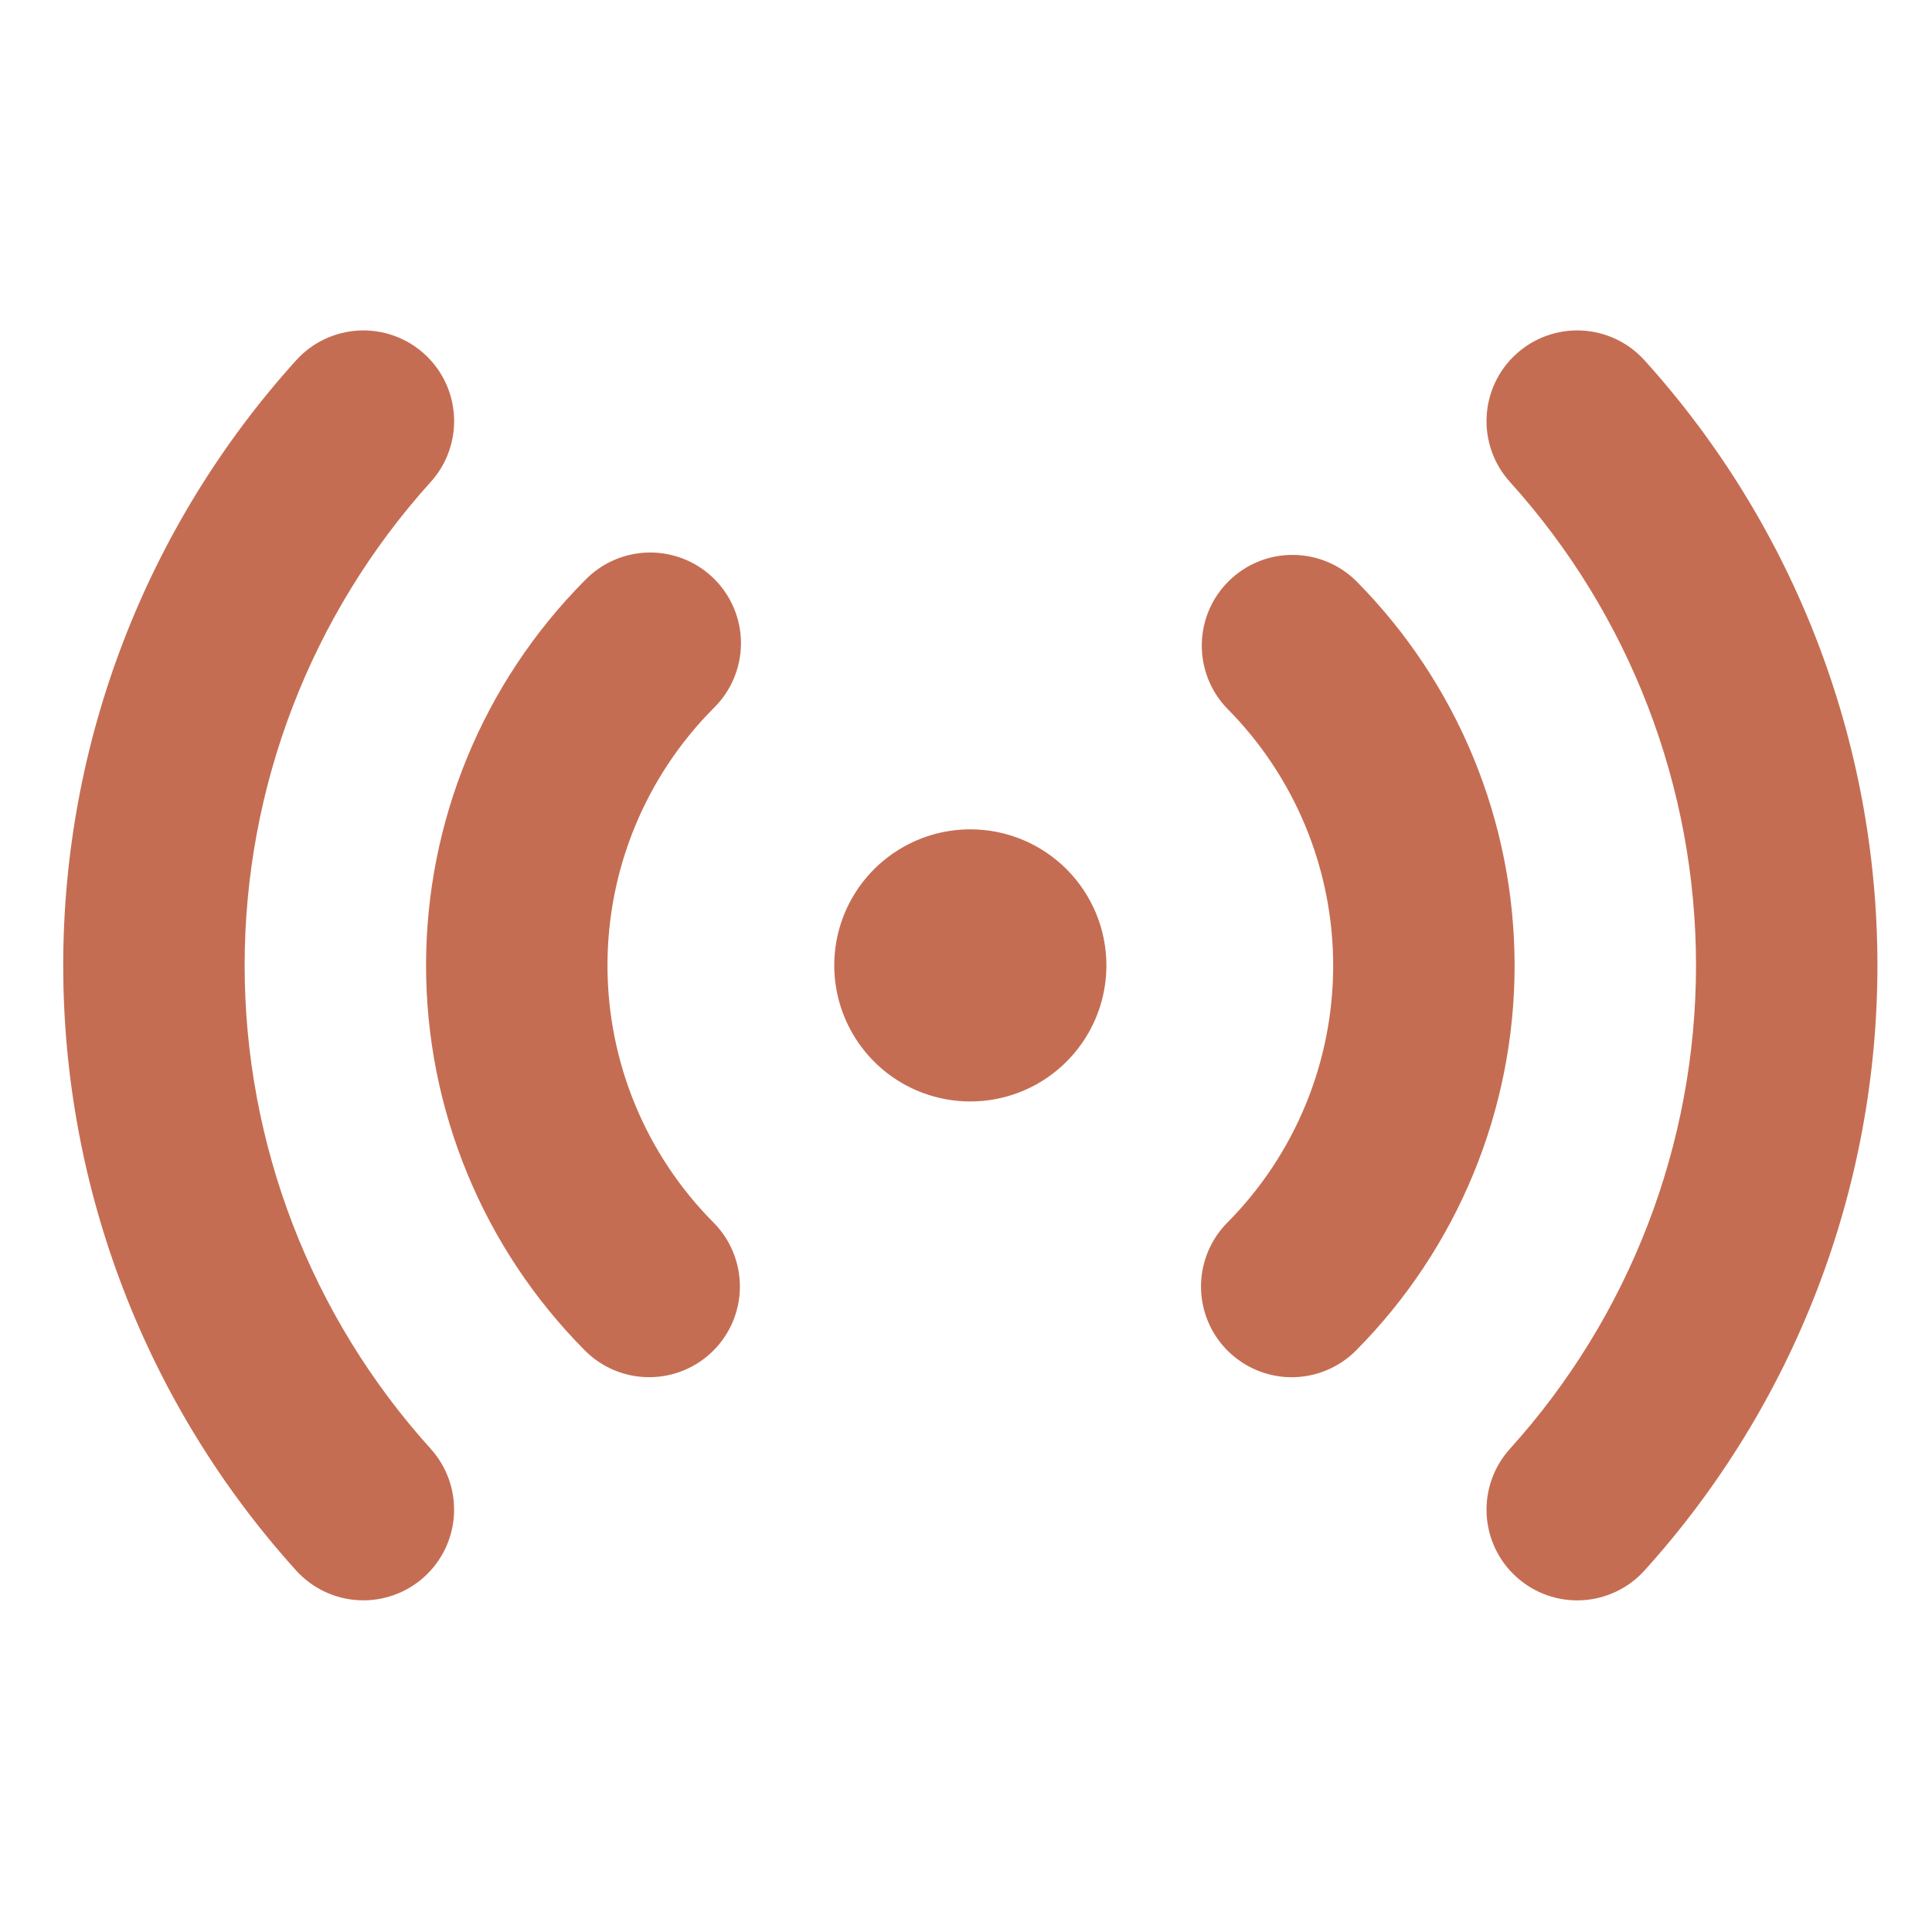 <svg width="61" height="61" viewBox="0 0 61 61" fill="none" xmlns="http://www.w3.org/2000/svg">
<path d="M40.775 43.484C40.212 43.482 39.662 43.314 39.194 43.001C38.725 42.688 38.359 42.245 38.142 41.725C37.925 41.205 37.865 40.633 37.972 40.08C38.078 39.527 38.345 39.017 38.739 38.615C40.887 36.456 42.093 33.535 42.093 30.489C42.093 27.444 40.887 24.523 38.739 22.364C38.219 21.821 37.934 21.096 37.945 20.345C37.955 19.593 38.26 18.876 38.795 18.348C39.329 17.819 40.05 17.522 40.801 17.52C41.553 17.518 42.275 17.812 42.812 18.337C46.02 21.568 47.821 25.936 47.821 30.489C47.821 35.043 46.02 39.411 42.812 42.642C42.545 42.91 42.227 43.122 41.878 43.266C41.528 43.411 41.154 43.485 40.775 43.484ZM22.511 42.656C23.051 42.122 23.357 41.395 23.361 40.636C23.366 39.877 23.068 39.146 22.534 38.606C20.386 36.448 19.18 33.526 19.18 30.481C19.18 27.436 20.386 24.514 22.534 22.356C22.806 22.09 23.022 21.773 23.169 21.422C23.317 21.072 23.394 20.696 23.395 20.316C23.396 19.936 23.321 19.559 23.175 19.209C23.029 18.858 22.815 18.539 22.544 18.272C22.274 18.005 21.953 17.794 21.601 17.652C21.248 17.51 20.871 17.44 20.491 17.445C20.111 17.45 19.736 17.531 19.387 17.683C19.039 17.834 18.724 18.054 18.461 18.329C15.253 21.559 13.452 25.928 13.452 30.481C13.452 35.034 15.253 39.403 18.461 42.633C18.995 43.173 19.722 43.479 20.482 43.483C21.241 43.487 21.971 43.19 22.511 42.656ZM51.922 49.587C56.656 44.349 59.277 37.541 59.277 30.481C59.277 23.421 56.656 16.612 51.922 11.375C51.413 10.812 50.7 10.474 49.941 10.436C49.183 10.398 48.44 10.663 47.877 11.173C47.313 11.682 46.976 12.395 46.938 13.154C46.9 13.912 47.165 14.655 47.675 15.218C51.456 19.403 53.549 24.841 53.549 30.481C53.549 36.12 51.456 41.559 47.675 45.743C47.165 46.307 46.9 47.049 46.938 47.808C46.976 48.567 47.313 49.279 47.877 49.789C48.44 50.299 49.183 50.564 49.941 50.526C50.7 50.488 51.413 50.15 51.922 49.587ZM13.395 49.788C13.958 49.278 14.296 48.566 14.334 47.808C14.372 47.049 14.107 46.307 13.598 45.743C9.818 41.559 7.724 36.12 7.724 30.481C7.724 24.841 9.818 19.403 13.598 15.218C13.851 14.939 14.046 14.614 14.172 14.259C14.298 13.905 14.354 13.529 14.335 13.154C14.316 12.778 14.224 12.41 14.063 12.07C13.902 11.73 13.675 11.425 13.396 11.173C13.117 10.921 12.791 10.726 12.437 10.599C12.083 10.473 11.707 10.417 11.332 10.436C10.573 10.474 9.86 10.812 9.351 11.375C4.617 16.612 1.996 23.421 1.996 30.481C1.996 37.541 4.617 44.349 9.351 49.587C9.861 50.15 10.573 50.487 11.331 50.525C12.09 50.562 12.832 50.297 13.395 49.788ZM30.637 26.185C29.787 26.185 28.956 26.437 28.25 26.909C27.543 27.381 26.993 28.052 26.667 28.837C26.342 29.622 26.257 30.486 26.423 31.319C26.589 32.152 26.998 32.918 27.599 33.519C28.2 34.12 28.965 34.529 29.798 34.694C30.632 34.86 31.496 34.775 32.281 34.45C33.066 34.125 33.736 33.574 34.209 32.868C34.681 32.161 34.933 31.331 34.933 30.481C34.933 29.341 34.48 28.249 33.674 27.443C32.869 26.637 31.776 26.185 30.637 26.185Z" fill="#C56D52"/>
</svg>
